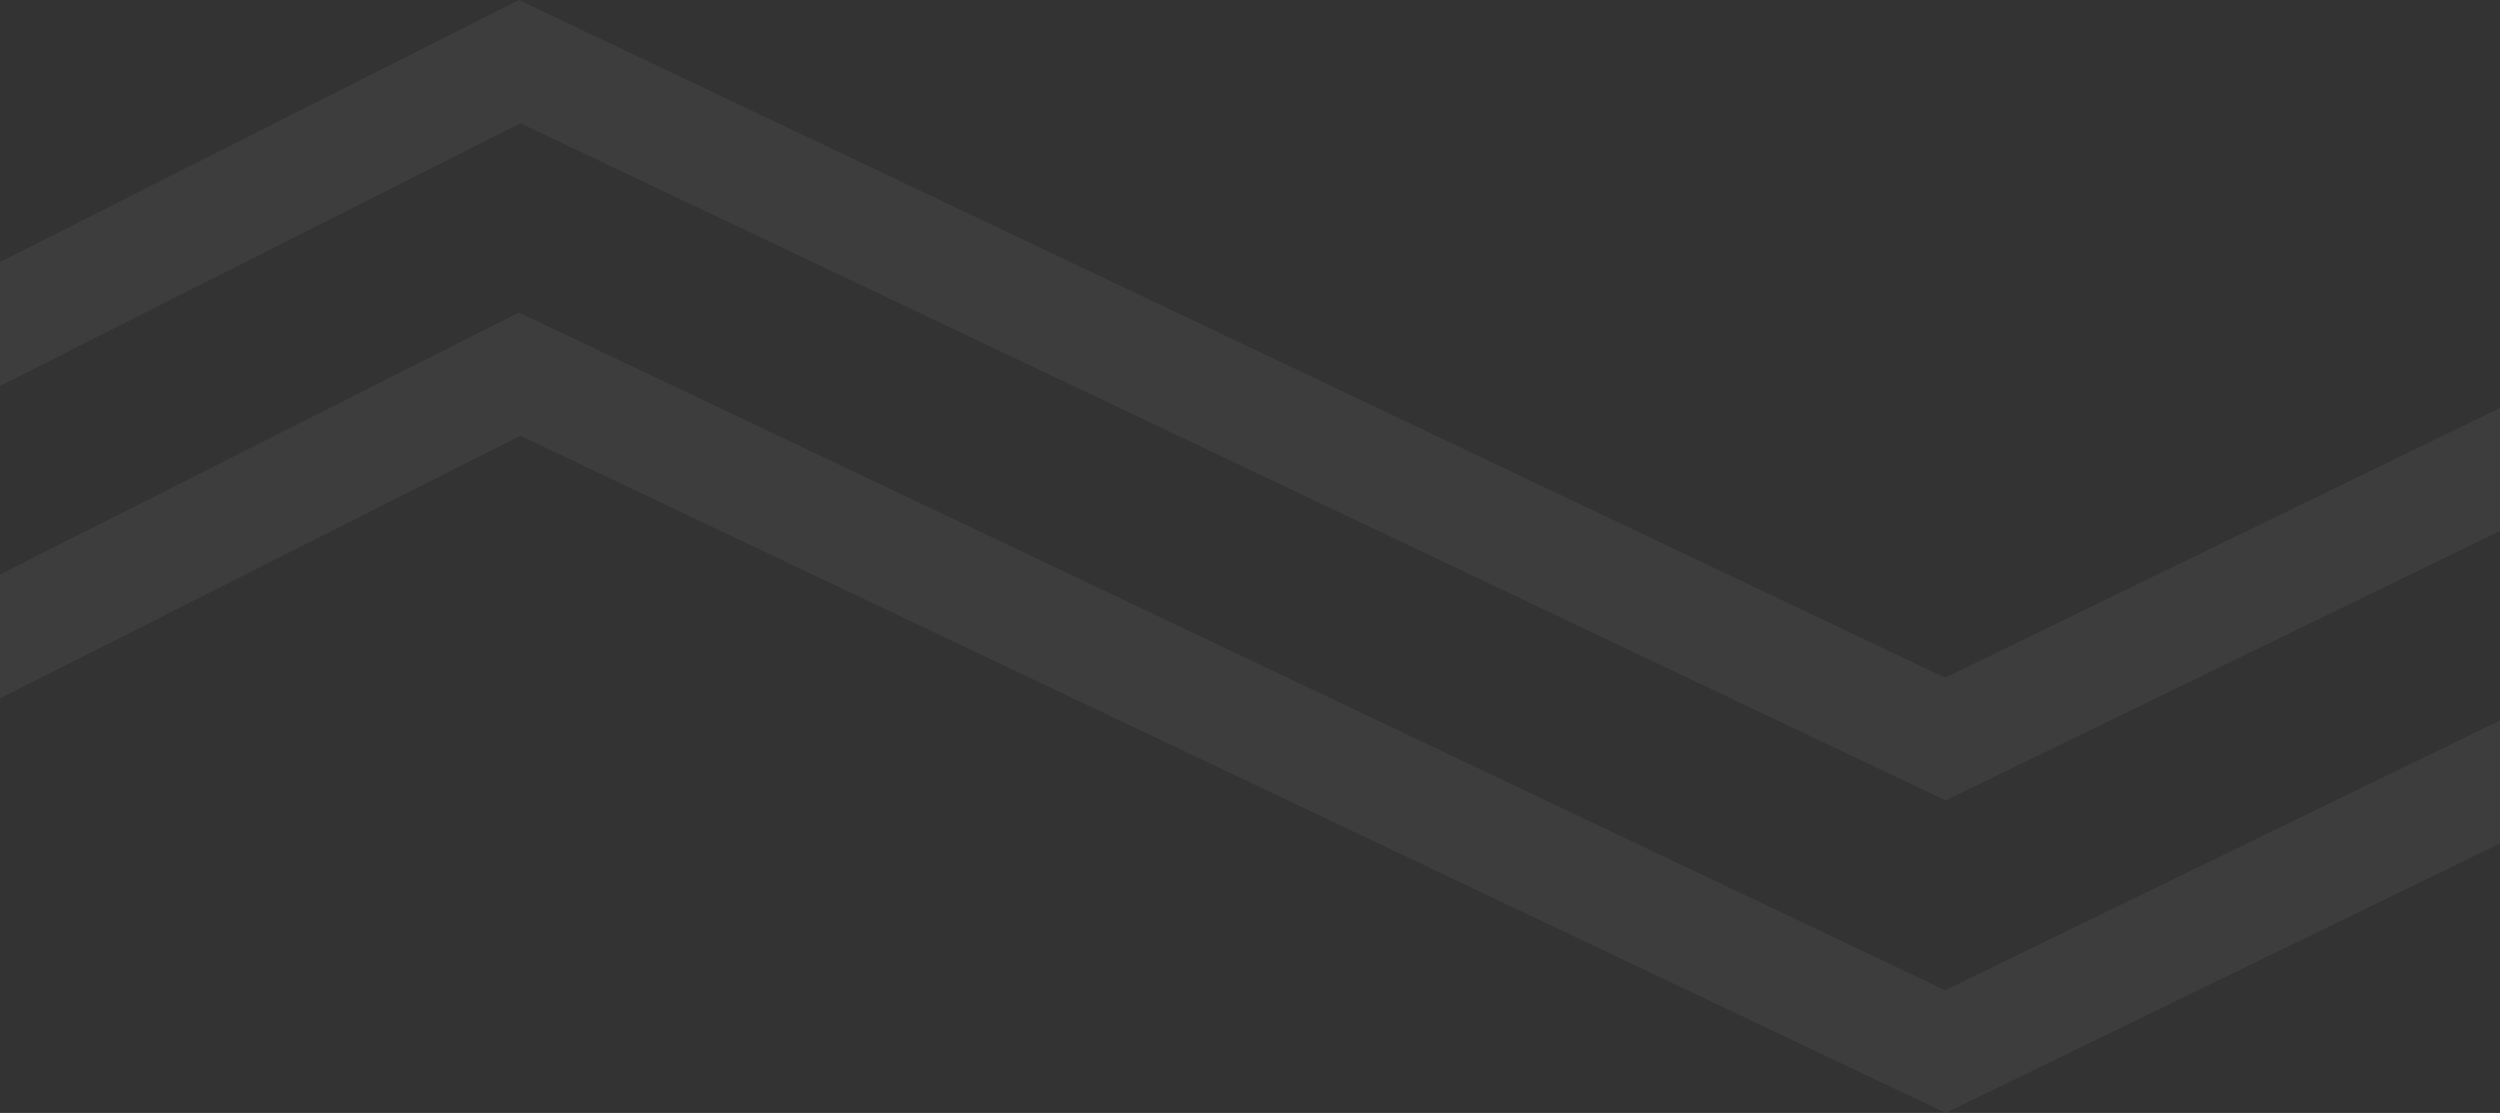 <svg version="1.1" id="Layer_1" xmlns="http://www.w3.org/2000/svg" xmlns:xlink="http://www.w3.org/1999/xlink" x="0" y="0" viewBox="0 0 456 203" style="enable-background:new 0 0 456 203" xml:space="preserve"><rect x="0" y="0" width="456" height="203" fill="#333333" stroke="none"/><style>.st0{opacity:.04;enable-background:new}.st1{clip-path:url(#SVGID_00000046328281524884315820000008804385288351394437_)}.st2{clip-path:url(#SVGID_00000119116612832747620220000006847290020650234551_)}.st3{clip-path:url(#SVGID_00000119832872783270482470000010829826122713449142_);fill:#fff}.st4{clip-path:url(#SVGID_00000118364302008337208770000007637850720541507968_)}.st5{clip-path:url(#SVGID_00000057119089993568218230000007485717357337478033_);fill:#fff}.st6{clip-path:url(#SVGID_00000015337367652131849550000012306805387731283072_)}.st7{clip-path:url(#SVGID_00000162310088568430019630000005703540977557851320_);fill:#fff}.st8{clip-path:url(#SVGID_00000032638114841864675270000000974041248852377279_)}.st9{clip-path:url(#SVGID_00000145752334580483119320000015828899510792262280_);fill:#fff}.st10{clip-path:url(#SVGID_00000075884184863548341120000014259023060369149573_)}.st11{clip-path:url(#SVGID_00000153680925343210699890000006648223211563398551_);fill:#fff}.st12{clip-path:url(#SVGID_00000074399657960494869910000010393018366096552877_)}.st13{clip-path:url(#SVGID_00000149369236114828988920000008701102289479627655_);fill:#fff}.st14{clip-path:url(#SVGID_00000179622681083097804990000005826544150642675901_)}.st15{clip-path:url(#SVGID_00000137836917354074894040000006018487433263574685_);fill:#fff}.st16{clip-path:url(#SVGID_00000082365440353392837380000012691213907408905919_)}.st17{clip-path:url(#SVGID_00000089568234958912405650000012783969988894351010_);fill:#fff}.st18{clip-path:url(#SVGID_00000062901962075470267750000014718645492231385525_)}.st19{clip-path:url(#SVGID_00000176752905442074642300000015907567929435616438_);fill:#fff}.st20{clip-path:url(#SVGID_00000006665732458533401150000003986722435525324453_)}.st21{clip-path:url(#SVGID_00000012452067038147213200000007385847478081886081_);fill:#fff}.st22{clip-path:url(#SVGID_00000060004967306388559680000002030042808730495640_)}.st23{clip-path:url(#SVGID_00000150810918752723554060000010117130841081980550_);fill:#fff}.st24{clip-path:url(#SVGID_00000050647256552449317050000003089347847048809387_)}.st25{clip-path:url(#SVGID_00000067925914581151383630000005718954241923470011_);fill:#fff}.st26{clip-path:url(#SVGID_00000088097085202037349960000009362477660326377406_)}.st27{clip-path:url(#SVGID_00000137831122618958623160000009773648091360782465_);enable-background:new}.st28{clip-path:url(#SVGID_00000151520899031703252090000000700476538804645288_)}.st29{clip-path:url(#SVGID_00000130609291146058711690000004422303741304089216_);fill:#0d1c2e}.st30{clip-path:url(#SVGID_00000017481361666341162960000012622044178302668454_)}.st31{clip-path:url(#SVGID_00000033351581432969184840000010051208177775085748_);enable-background:new}.st32{clip-path:url(#SVGID_00000113339952057883534740000010638038764508839603_)}.st33{clip-path:url(#SVGID_00000171685515563655368480000002424312783963014794_);fill:#0d1c2e}.st34{clip-path:url(#SVGID_00000014602133671276106520000013220265088654955934_)}.st35{clip-path:url(#SVGID_00000158019375533071697350000015068173403673798541_);fill:#0d1c2e}.st36{clip-path:url(#SVGID_00000163772708140296663650000011879891850641181092_)}.st37{clip-path:url(#SVGID_00000010301423828478820840000010340921768394021270_);fill:#0d1c2e}.st38{clip-path:url(#SVGID_00000166665206210596306760000005318572657012679298_)}.st39{clip-path:url(#SVGID_00000170976519877107487100000002807361568828595391_);fill:#0d1c2e}.st40{clip-path:url(#SVGID_00000072968869487361239090000014969222719553366408_)}.st41{clip-path:url(#SVGID_00000119090001152141078770000000030095605829098373_);enable-background:new}.st42{clip-path:url(#SVGID_00000171701424085521046810000005886046745930581175_)}.st43{clip-path:url(#SVGID_00000139264601056169470600000004610150148285374345_);fill:#0d1c2e}.st44{clip-path:url(#SVGID_00000080903338495275547910000006574763167564593299_)}.st45{clip-path:url(#SVGID_00000032647850098198363890000008805328164757255808_);enable-background:new}.st46{clip-path:url(#SVGID_00000079455834532163825490000009049349204862974878_)}.st47{clip-path:url(#SVGID_00000000903174636244177920000009951606303291135652_);fill:#0d1c2e}.st48{clip-path:url(#SVGID_00000090269024997129514290000011010052175217964417_)}.st49{clip-path:url(#SVGID_00000023975640076520017110000018098675546418983577_);enable-background:new}.st50{clip-path:url(#SVGID_00000114784339833250518620000002086563162405898174_)}.st51{clip-path:url(#SVGID_00000098212467980250796180000009051760079747881118_);fill:#0d1c2e}.st52{clip-path:url(#SVGID_00000010310316867132738740000013530643419184673672_)}.st53{clip-path:url(#SVGID_00000093858288601187970760000016132892232235031469_);enable-background:new}.st54{clip-path:url(#SVGID_00000126317387863706860590000007700412179187169201_)}.st55{clip-path:url(#SVGID_00000118394543709796435530000016754364140319791756_);fill:#0d1c2e}.st56{clip-path:url(#SVGID_00000155855596424774376560000012366846554518386875_)}.st57{clip-path:url(#SVGID_00000057857338457200158330000015172547843428582536_);enable-background:new}.st58{clip-path:url(#SVGID_00000145740089455306400190000005976985986575639182_)}.st59{clip-path:url(#SVGID_00000093876037957115333140000001755296305102862213_);fill:#0d1c2e}.st60{clip-path:url(#SVGID_00000020358218650938254840000015028038563613333918_)}.st61{clip-path:url(#SVGID_00000152948452122852581390000016685592170413686407_);enable-background:new}.st62{clip-path:url(#SVGID_00000026862556641374073740000010359186196317396887_)}.st63{clip-path:url(#SVGID_00000113338569241471466080000005593468232933018807_);fill:#0d1c2e}.st64{clip-path:url(#SVGID_00000039115940664145769750000012068036872316281015_)}.st65{clip-path:url(#SVGID_00000109731683312246580170000011258487214294377875_);enable-background:new}.st66{clip-path:url(#SVGID_00000166642446707867025840000018362780185942556591_)}.st67{clip-path:url(#SVGID_00000115482471628207513800000011268385659443929729_);fill:#0d1c2e}.st68{opacity:.25;enable-background:new}.st69{clip-path:url(#SVGID_00000177470047273125819570000004005885297454576044_)}.st70{clip-path:url(#SVGID_00000112633269831613860170000016190982974262934439_)}.st71{clip-path:url(#SVGID_00000029030143540267369140000007161797517965581961_);fill:#9dd1fb}.st72{clip-path:url(#SVGID_00000129164098006242585840000007661208308644790201_)}.st73{clip-path:url(#SVGID_00000093167445121802896380000009951771661168148105_);fill:#9dd1fb}.st74{clip-path:url(#SVGID_00000074442821577062961320000001265148197393418156_)}.st75{clip-path:url(#SVGID_00000030468030215237386540000002304140520160509324_)}.st76{clip-path:url(#SVGID_00000060012932396561527060000011752522175976900000_);fill:#9dd1fb}.st77{clip-path:url(#SVGID_00000091011201812262440110000004381144998637114288_)}.st78{clip-path:url(#SVGID_00000155842597563938055240000017633898371475767991_);fill:#9dd1fb}.st79{clip-path:url(#SVGID_00000018941331689757646650000008950369454322875279_)}.st80,.st81{fill:none;stroke:#fff;stroke-miterlimit:10}.st80{clip-path:url(#SVGID_00000049900261600125552160000017351581719095418261_);stroke-width:6}.st81{stroke-width:4;stroke-linecap:square}.st82{clip-path:url(#SVGID_00000116232278585241024760000009390342063271014798_)}.st83{clip-path:url(#SVGID_00000057135693952101713720000004347892377353896582_);fill:none;stroke:#fff;stroke-width:6;stroke-miterlimit:10}.st84{clip-path:url(#SVGID_00000082360527514849511240000011401778638304812977_)}.st85{opacity:.894;clip-path:url(#SVGID_00000097492099487839283790000011708133709125079172_);fill:none;stroke:#fff;stroke-width:8;stroke-miterlimit:10}.st86{clip-path:url(#SVGID_00000054252751541840356650000010680315228099445135_);enable-background:new}.st87{clip-path:url(#SVGID_00000125594057832939894990000015634488253415574169_)}.st88{clip-path:url(#SVGID_00000026851960202844622430000001712870283570067352_)}.st89{clip-path:url(#SVGID_00000157281856906642806730000006453506239052347287_);fill:#fff}.st90{fill:none;stroke:#9dd1fb;stroke-width:4;stroke-linecap:square;stroke-miterlimit:10}.st91{clip-path:url(#SVGID_00000001647737141776698770000004302246724944334485_)}.st92{clip-path:url(#SVGID_00000003089974455762739880000001142277969547613319_);enable-background:new}.st93{clip-path:url(#SVGID_00000109724690013527807470000010462646792919645604_)}.st94{clip-path:url(#SVGID_00000016038841372384975790000016893922714082061721_);fill:#0d1c2e}.st95{clip-path:url(#SVGID_00000145044318833561179570000007408783378200823487_)}.st96{clip-path:url(#SVGID_00000003098086397237932120000010968069445100847521_)}.st97{clip-path:url(#SVGID_00000055679924540113549480000016462152986428496567_)}.st98{fill:#101010}.st99{clip-path:url(#SVGID_00000013187508693431212820000013491495906249024927_)}.st100{clip-path:url(#SVGID_00000124873036435671791390000007584234556342117782_)}.st101{clip-path:url(#SVGID_00000088817751591806532760000012602139249638038171_)}.st102{clip-path:url(#SVGID_00000139270568319779773060000005342792139447132066_)}.st103{clip-path:url(#SVGID_00000037680947979527124710000017115701423946450618_)}.st104{clip-path:url(#SVGID_00000120554637858220787870000011469240444246976432_)}.st105{clip-path:url(#SVGID_00000103969287940778608550000000025380567212130437_)}.st106{clip-path:url(#SVGID_00000150800253791960826250000007611908823497230476_)}.st107{clip-path:url(#SVGID_00000178891095892472380340000008911118457769925264_)}.st108{clip-path:url(#SVGID_00000028311402368718141710000008421137487710229388_);fill:#101010}.st109{fill:none;stroke:#101010;stroke-miterlimit:10}.st110{clip-path:url(#SVGID_00000154419026025959948290000005712068247915524538_)}.st111{clip-path:url(#SVGID_00000033359224886891328500000018051052921579297708_);fill:#101010}.st112{clip-path:url(#SVGID_00000060712175848809977110000011823779927234349757_)}.st113{clip-path:url(#SVGID_00000128471752487732683310000005914530079032081824_);fill:#101010}.st114{clip-path:url(#SVGID_00000165924819671997419340000008033964808826536637_)}.st115{clip-path:url(#SVGID_00000098183504529630064730000010222355791131081631_);fill:#101010}.st116{fill:none;stroke:#101010;stroke-width:2;stroke-linecap:square;stroke-miterlimit:10}.st117{clip-path:url(#SVGID_00000015320313954823149410000013096774833380536495_)}.st118{clip-path:url(#SVGID_00000035513948083242289200000001605588451868095130_);fill:#101010}.st119{clip-path:url(#SVGID_00000042009619529395217080000016403297579692846763_)}.st120{clip-path:url(#SVGID_00000127739607006540855290000015493257568021226378_);fill:#101010}.st122{clip-path:url(#SVGID_00000013881403492255521550000007391864561394193298_)}.st123{clip-path:url(#SVGID_00000159432293948044619960000007501730566287939742_)}.st124{clip-path:url(#SVGID_00000016048351222465369320000003685931222593767097_);fill:#fff}.st125{clip-path:url(#SVGID_00000004526248224126076370000004332371484772015797_)}.st126{clip-path:url(#SVGID_00000072990023137058257540000015227507913824456363_);fill:#fff}.st127,.st128{clip-path:url(#SVGID_00000157988638239227159550000011751956487412049577_);fill:#003f2a}.st128{clip-path:url(#SVGID_00000139262033851158651800000008531740381228641696_)}.st129{opacity:.367;enable-background:new}.st130{clip-path:url(#SVGID_00000072263928587423382050000018014321945531400892_)}.st131{clip-path:url(#SVGID_00000051377513769215358080000014716884606572013711_);enable-background:new}.st132{clip-path:url(#SVGID_00000006709285288286992170000000880223443050059399_)}.st133{clip-path:url(#SVGID_00000088855744286815071920000005819848154588850367_)}.st134,.st135{clip-path:url(#SVGID_00000043434716700782795680000017058184693648651708_);fill:#003f2a}.st135{opacity:.497;clip-path:url(#SVGID_00000002370934509712565930000009959252968192793771_)}.st136{clip-path:url(#SVGID_00000145773430707173546980000016477661779300101815_);fill:#003f2a}.st137{clip-path:url(#SVGID_00000122719855345448653330000006860764965122763179_);enable-background:new}.st138{clip-path:url(#SVGID_00000068650004423233823870000011726431856158509713_)}.st139{clip-path:url(#SVGID_00000011020963139819854560000013974316708306742708_)}.st140{opacity:.754;clip-path:url(#SVGID_00000183238015242619237970000014571281481010984358_);fill:#003f2a}.st141{clip-path:url(#SVGID_00000150800884584548514800000009358542300005496744_)}.st142{clip-path:url(#SVGID_00000028323634607659246370000005752113516301339530_)}.st143{clip-path:url(#SVGID_00000177476653668295193140000012607458369081685180_)}.st144{clip-path:url(#SVGID_00000034079211848940308170000008252492183210967175_);enable-background:new}.st145{clip-path:url(#SVGID_00000021098562466050786310000008157302279313376662_)}.st146{clip-path:url(#SVGID_00000180349441174996469630000000625867876880405914_)}.st147{clip-path:url(#SVGID_00000103982084054279438140000016738429222902930090_)}</style><defs><circle id="SVGID_00000070094839264524253890000017298361836103189636_" cx="1075.47" cy="77.73" r="23.5"/></defs><clipPath id="SVGID_00000088096206515092536780000006227900633443453353_"><use xlink:href="#SVGID_00000070094839264524253890000017298361836103189636_" style="overflow:visible"/></clipPath><g style="clip-path:url(#SVGID_00000088096206515092536780000006227900633443453353_)"><defs><path id="SVGID_00000100373952421657149300000015779848779813812887_" d="M435.97-3466.77h1600v6040h-1600z"/></defs><clipPath id="SVGID_00000170275734201337408770000001510191204068805015_"><use xlink:href="#SVGID_00000100373952421657149300000015779848779813812887_" style="overflow:visible"/></clipPath></g><defs><circle id="SVGID_00000018927852245991713570000003028072591052228539_" cx="1160.47" cy="77.73" r="23.5"/></defs><clipPath id="SVGID_00000000930463671500055550000010470527028497761464_"><use xlink:href="#SVGID_00000018927852245991713570000003028072591052228539_" style="overflow:visible"/></clipPath><g style="clip-path:url(#SVGID_00000000930463671500055550000010470527028497761464_)"><defs><path id="SVGID_00000147179199862327589170000001002097929165266619_" d="M199.97-2417.77h1600v6040h-1600z"/></defs><clipPath id="SVGID_00000061438154562665033160000018375282340419767184_"><use xlink:href="#SVGID_00000147179199862327589170000001002097929165266619_" style="overflow:visible"/></clipPath></g><defs><circle id="SVGID_00000114039857581864337010000000630784171195765940_" cx="665.17" cy="224.69" r="42"/></defs><clipPath id="SVGID_00000011016221348044279600000007947699282852192426_"><use xlink:href="#SVGID_00000114039857581864337010000000630784171195765940_" style="overflow:visible"/></clipPath><g style="clip-path:url(#SVGID_00000011016221348044279600000007947699282852192426_)"><defs><path id="SVGID_00000090286519047266954700000017180635068203089584_" d="M-226.83-2512.31h1600v6040h-1600z"/></defs><clipPath id="SVGID_00000054256904151106856400000004040900518618547361_"><use xlink:href="#SVGID_00000090286519047266954700000017180635068203089584_" style="overflow:visible"/></clipPath></g><g><defs><path id="SVGID_00000144315709215195947390000017497801809764335752_" d="M551.09 832.48c.55 0 1 .45 1 1v8l2.4-1.8c.44-.33 1.07-.24 1.4.2.33.44.24 1.07-.2 1.4l-4 3c-.18.13-.39.2-.6.2-.2 0-.4-.06-.57-.18l-4-2.81a.996.996 0 0 1-.24-1.39c.32-.45.94-.56 1.39-.24l2.43 1.71v-8.08a.984.984 0 0 1 .99-1.01zm7 13c.55 0 1 .45 1 1v2c0 .51-.39.94-.88.99l-.12.01h-14c-.55 0-1-.45-1-1v-2c0-.55.45-1 1-1s1 .45 1 1v1h12v-1c0-.55.45-1 1-1z"/></defs><clipPath id="SVGID_00000017480076418975468460000003490607416064352438_"><use xlink:href="#SVGID_00000144315709215195947390000017497801809764335752_" style="overflow:visible"/></clipPath><g style="clip-path:url(#SVGID_00000017480076418975468460000003490607416064352438_)"><defs><path id="SVGID_00000065037645730548266330000006492406040643916683_" d="M-763.91-706.52h1600v2179h-1600z"/></defs><clipPath id="SVGID_00000106854199504238765280000001436377420926167218_"><use xlink:href="#SVGID_00000065037645730548266330000006492406040643916683_" style="overflow:visible"/></clipPath></g></g><g><defs><path id="SVGID_00000104704919121784939010000009523208239563484080_" d="m624.08 605.79 1.54-1.54 5.38 5.38 5.38-5.38 1.54 1.54-6.15 6.15c-.39.39-1.01.42-1.43.09l-.1-.09-6.16-6.15z"/></defs><clipPath id="SVGID_00000150798584230345808120000010430131263318921397_"><use xlink:href="#SVGID_00000104704919121784939010000009523208239563484080_" style="overflow:visible"/></clipPath><g style="clip-path:url(#SVGID_00000150798584230345808120000010430131263318921397_)"><defs><path id="SVGID_00000086664843789806661400000008319843591762946193_" d="M-249.01-247.66h1600v2179h-1600z"/></defs><clipPath id="SVGID_00000144337896073544533380000008942686219934104757_"><use xlink:href="#SVGID_00000086664843789806661400000008319843591762946193_" style="overflow:visible"/></clipPath></g></g><g><defs><circle id="SVGID_00000016761931688373544640000004778680764738839197_" cx="1217.4" cy="249.72" r="2"/></defs><clipPath id="SVGID_00000130608124621973083530000006863310009756092341_"><use xlink:href="#SVGID_00000016761931688373544640000004778680764738839197_" style="overflow:visible"/></clipPath><g style="clip-path:url(#SVGID_00000130608124621973083530000006863310009756092341_)"><defs><path id="SVGID_00000045588741567972718080000014345242018432105372_" d="M-319.6-335.28h1600v2339h-1600z"/></defs><clipPath id="SVGID_00000064324954734151783700000013124355686611799694_"><use xlink:href="#SVGID_00000045588741567972718080000014345242018432105372_" style="overflow:visible"/></clipPath></g><defs><circle id="SVGID_00000017481659075673784530000012678258842929702023_" cx="1217.4" cy="260.72" r="2"/></defs><clipPath id="SVGID_00000176019622209634216380000008299872241112422800_"><use xlink:href="#SVGID_00000017481659075673784530000012678258842929702023_" style="overflow:visible"/></clipPath><g style="clip-path:url(#SVGID_00000176019622209634216380000008299872241112422800_)"><defs><path id="SVGID_00000114047655935411942740000009102822069323966111_" d="M-319.6-335.28h1600v2339h-1600z"/></defs><clipPath id="SVGID_00000042738619764984975750000007130242458440046003_"><use xlink:href="#SVGID_00000114047655935411942740000009102822069323966111_" style="overflow:visible"/></clipPath></g><g><defs><circle id="SVGID_00000097498391866612756260000004716861158699006906_" cx="1217.4" cy="270.72" r="2"/></defs><clipPath id="SVGID_00000025426033931677060010000005210200814948594090_"><use xlink:href="#SVGID_00000097498391866612756260000004716861158699006906_" style="overflow:visible"/></clipPath><g style="clip-path:url(#SVGID_00000025426033931677060010000005210200814948594090_)"><defs><path id="SVGID_00000183247012269007559620000007470398635685686146_" d="M-319.6-335.28h1600v2339h-1600z"/></defs><clipPath id="SVGID_00000129177391922869835700000002953660500645819061_"><use xlink:href="#SVGID_00000183247012269007559620000007470398635685686146_" style="overflow:visible"/></clipPath></g></g><g><defs><path id="SVGID_00000114753522144942544970000017044951294661804179_" d="M1242.76 250.22h-16.72"/></defs><clipPath id="SVGID_00000063601666310869860580000003303938272491544499_"><use xlink:href="#SVGID_00000114753522144942544970000017044951294661804179_" style="overflow:visible"/></clipPath><g style="clip-path:url(#SVGID_00000063601666310869860580000003303938272491544499_)"><defs><path id="SVGID_00000096017676890292638260000000939491938724306096_" d="M-319.6-335.28h1600v2339h-1600z"/></defs><clipPath id="SVGID_00000090290375184074671330000008416653173248304526_"><use xlink:href="#SVGID_00000096017676890292638260000000939491938724306096_" style="overflow:visible"/></clipPath></g></g><g><defs><path id="SVGID_00000008119361332333124360000004662566373937445307_" d="M1242.76 260.22h-16.72"/></defs><clipPath id="SVGID_00000047763098602838481750000012373784423456807087_"><use xlink:href="#SVGID_00000008119361332333124360000004662566373937445307_" style="overflow:visible"/></clipPath><g style="clip-path:url(#SVGID_00000047763098602838481750000012373784423456807087_)"><defs><path id="SVGID_00000022540017942847299860000001837032875781561986_" d="M-319.6-335.28h1600v2339h-1600z"/></defs><clipPath id="SVGID_00000037683401047995706680000013350867031885088174_"><use xlink:href="#SVGID_00000022540017942847299860000001837032875781561986_" style="overflow:visible"/></clipPath></g></g><g><defs><path id="SVGID_00000121251832496020683110000012759234182808408706_" d="M1242.76 270.22h-16.72"/></defs><clipPath id="SVGID_00000116223622599176699840000007080884554541743802_"><use xlink:href="#SVGID_00000121251832496020683110000012759234182808408706_" style="overflow:visible"/></clipPath><g style="clip-path:url(#SVGID_00000116223622599176699840000007080884554541743802_)"><defs><path id="SVGID_00000023256535700453454700000009936481875924770977_" d="M-319.6-335.28h1600v2339h-1600z"/></defs><clipPath id="SVGID_00000093135656624710882900000008327658097402707346_"><use xlink:href="#SVGID_00000023256535700453454700000009936481875924770977_" style="overflow:visible"/></clipPath></g></g></g><g style="opacity:.05;enable-background:new"><defs><path id="SVGID_00000036937209031891414950000000453076580940018818_" d="M0 0h456v203H0z"/></defs><clipPath id="SVGID_00000046324789228745689380000011871619584083506104_"><use xlink:href="#SVGID_00000036937209031891414950000000453076580940018818_" style="overflow:visible"/></clipPath><g style="clip-path:url(#SVGID_00000046324789228745689380000011871619584083506104_)"><defs><path id="SVGID_00000178170321842233600890000004378406222943266688_" d="M94.65 0 0 47.79V70.4l94.92-47.92L354.89 146 456 96.85V74.41l-101.21 49.2z"/></defs><clipPath id="SVGID_00000183217066989178957080000008932580942843233962_"><use xlink:href="#SVGID_00000178170321842233600890000004378406222943266688_" style="overflow:visible"/></clipPath><g style="clip-path:url(#SVGID_00000183217066989178957080000008932580942843233962_)"><defs><path id="SVGID_00000107549224740370434010000011469366511910158782_" d="M0 0h456v203H0z"/></defs><clipPath id="SVGID_00000085231017243436990550000014768709656846182533_"><use xlink:href="#SVGID_00000107549224740370434010000011469366511910158782_" style="overflow:visible"/></clipPath><path style="clip-path:url(#SVGID_00000085231017243436990550000014768709656846182533_);fill:#fff" d="M-1-1h458v148H-1z"/></g></g><g style="clip-path:url(#SVGID_00000046324789228745689380000011871619584083506104_)"><defs><path id="SVGID_00000104683413932048495610000010138341728683438977_" d="M0 104.78v22.61l94.92-47.91L354.89 203 456 153.85v-22.44l-101.21 49.2L94.65 57z"/></defs><clipPath id="SVGID_00000180347297283938856440000005140220746317092243_"><use xlink:href="#SVGID_00000104683413932048495610000010138341728683438977_" style="overflow:visible"/></clipPath><g style="clip-path:url(#SVGID_00000180347297283938856440000005140220746317092243_)"><defs><path id="SVGID_00000064333051974302871400000004427091632144860560_" d="M0 0h456v203H0z"/></defs><clipPath id="SVGID_00000133489583362417229580000017210877503974463922_"><use xlink:href="#SVGID_00000064333051974302871400000004427091632144860560_" style="overflow:visible"/></clipPath><path style="clip-path:url(#SVGID_00000133489583362417229580000017210877503974463922_);fill:#fff" d="M-1 56h458v148H-1z"/></g></g></g></svg>